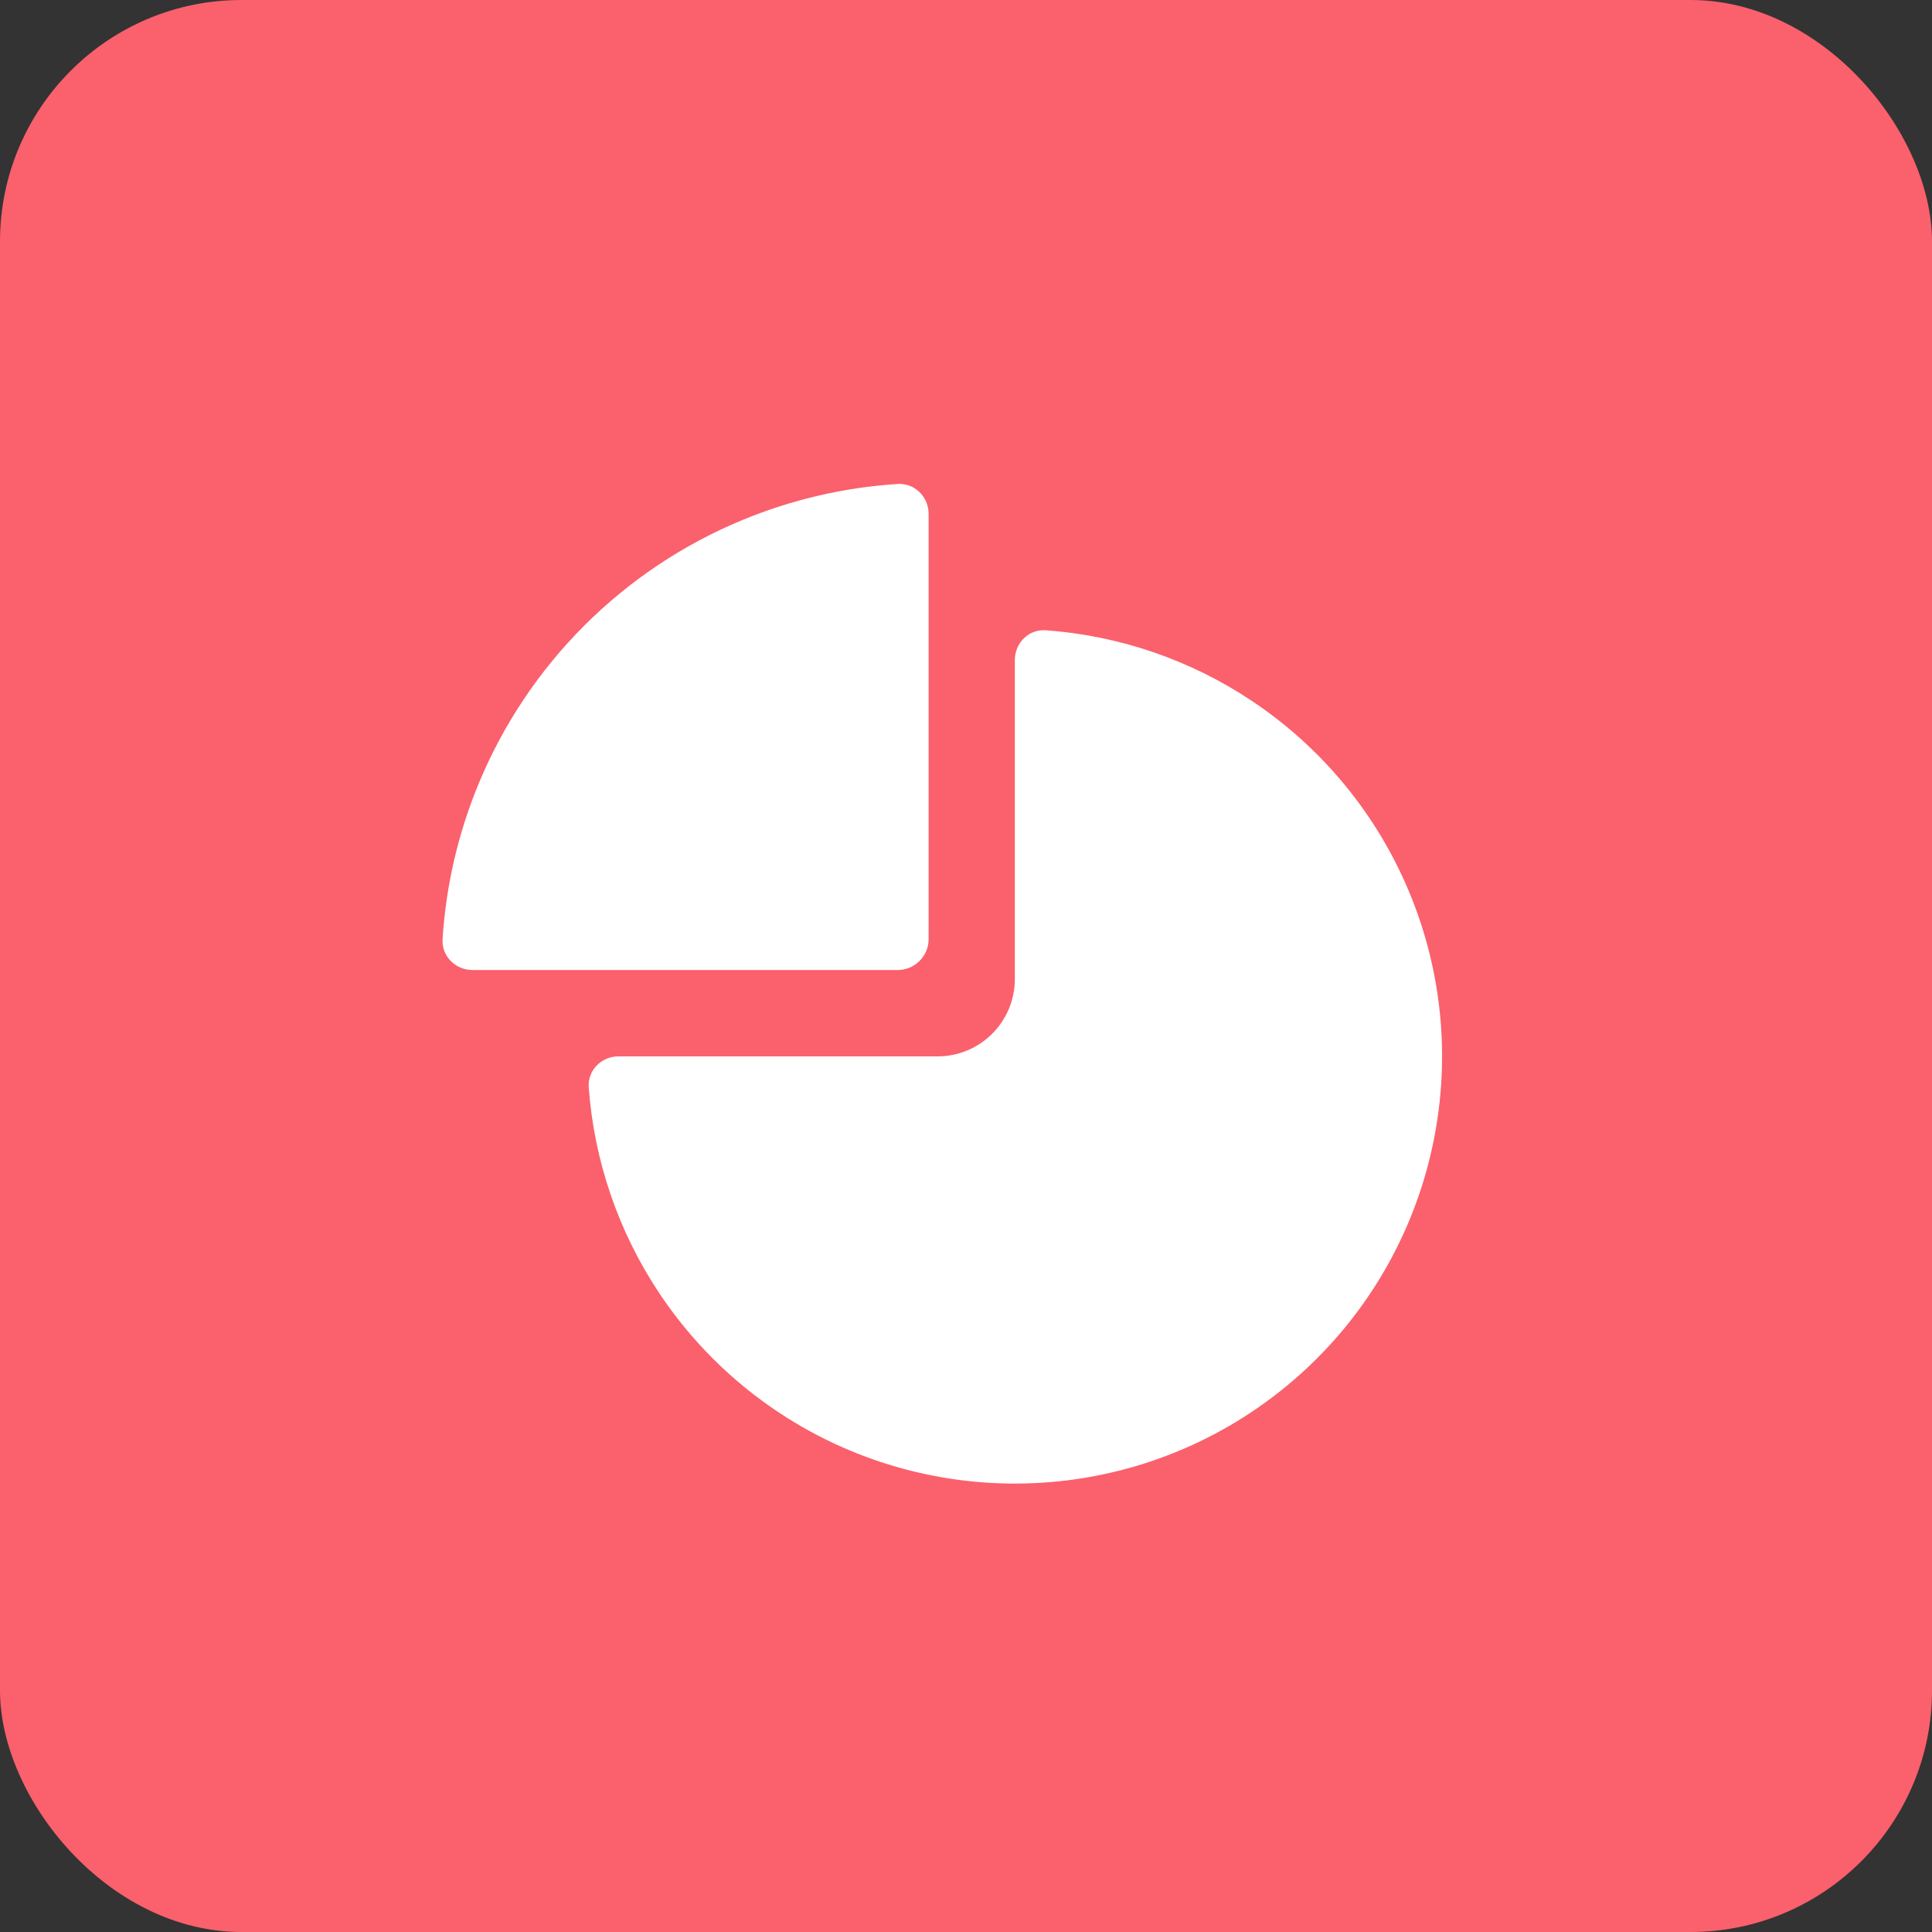 <?xml version="1.0" encoding="UTF-8"?> <svg xmlns="http://www.w3.org/2000/svg" width="40" height="40" viewBox="0 0 40 40" fill="none"><rect x="0" y="0" width="40" height="40" fill="#333333" stroke="none"/> <rect width="40" height="40" rx="5" fill="#FB606D"></rect> <path d="M21.651 13.049C21.298 13.023 21.011 13.312 21.011 13.666V17.187V20.27C21.011 21.154 20.295 21.871 19.411 21.871H12.806C12.453 21.871 12.164 22.158 12.189 22.51C12.3 24.034 12.804 25.508 13.657 26.785C14.629 28.239 16.01 29.373 17.626 30.043C19.242 30.712 21.021 30.887 22.737 30.546C24.453 30.205 26.029 29.362 27.266 28.125C28.503 26.888 29.345 25.312 29.686 23.596C30.028 21.88 29.853 20.102 29.183 18.486C28.514 16.869 27.38 15.488 25.925 14.516C24.649 13.663 23.175 13.159 21.651 13.049Z" fill="white"></path> <path d="M19.226 10.64C19.226 10.287 18.939 9.998 18.586 10.02C17.481 10.091 16.393 10.343 15.367 10.768C14.144 11.274 13.032 12.017 12.096 12.953C11.159 13.89 10.417 15.001 9.91 16.224C9.485 17.25 9.233 18.338 9.163 19.443C9.14 19.796 9.429 20.083 9.783 20.083L18.585 20.083C18.939 20.083 19.226 19.796 19.226 19.443V10.64Z" fill="white"></path> </svg> 